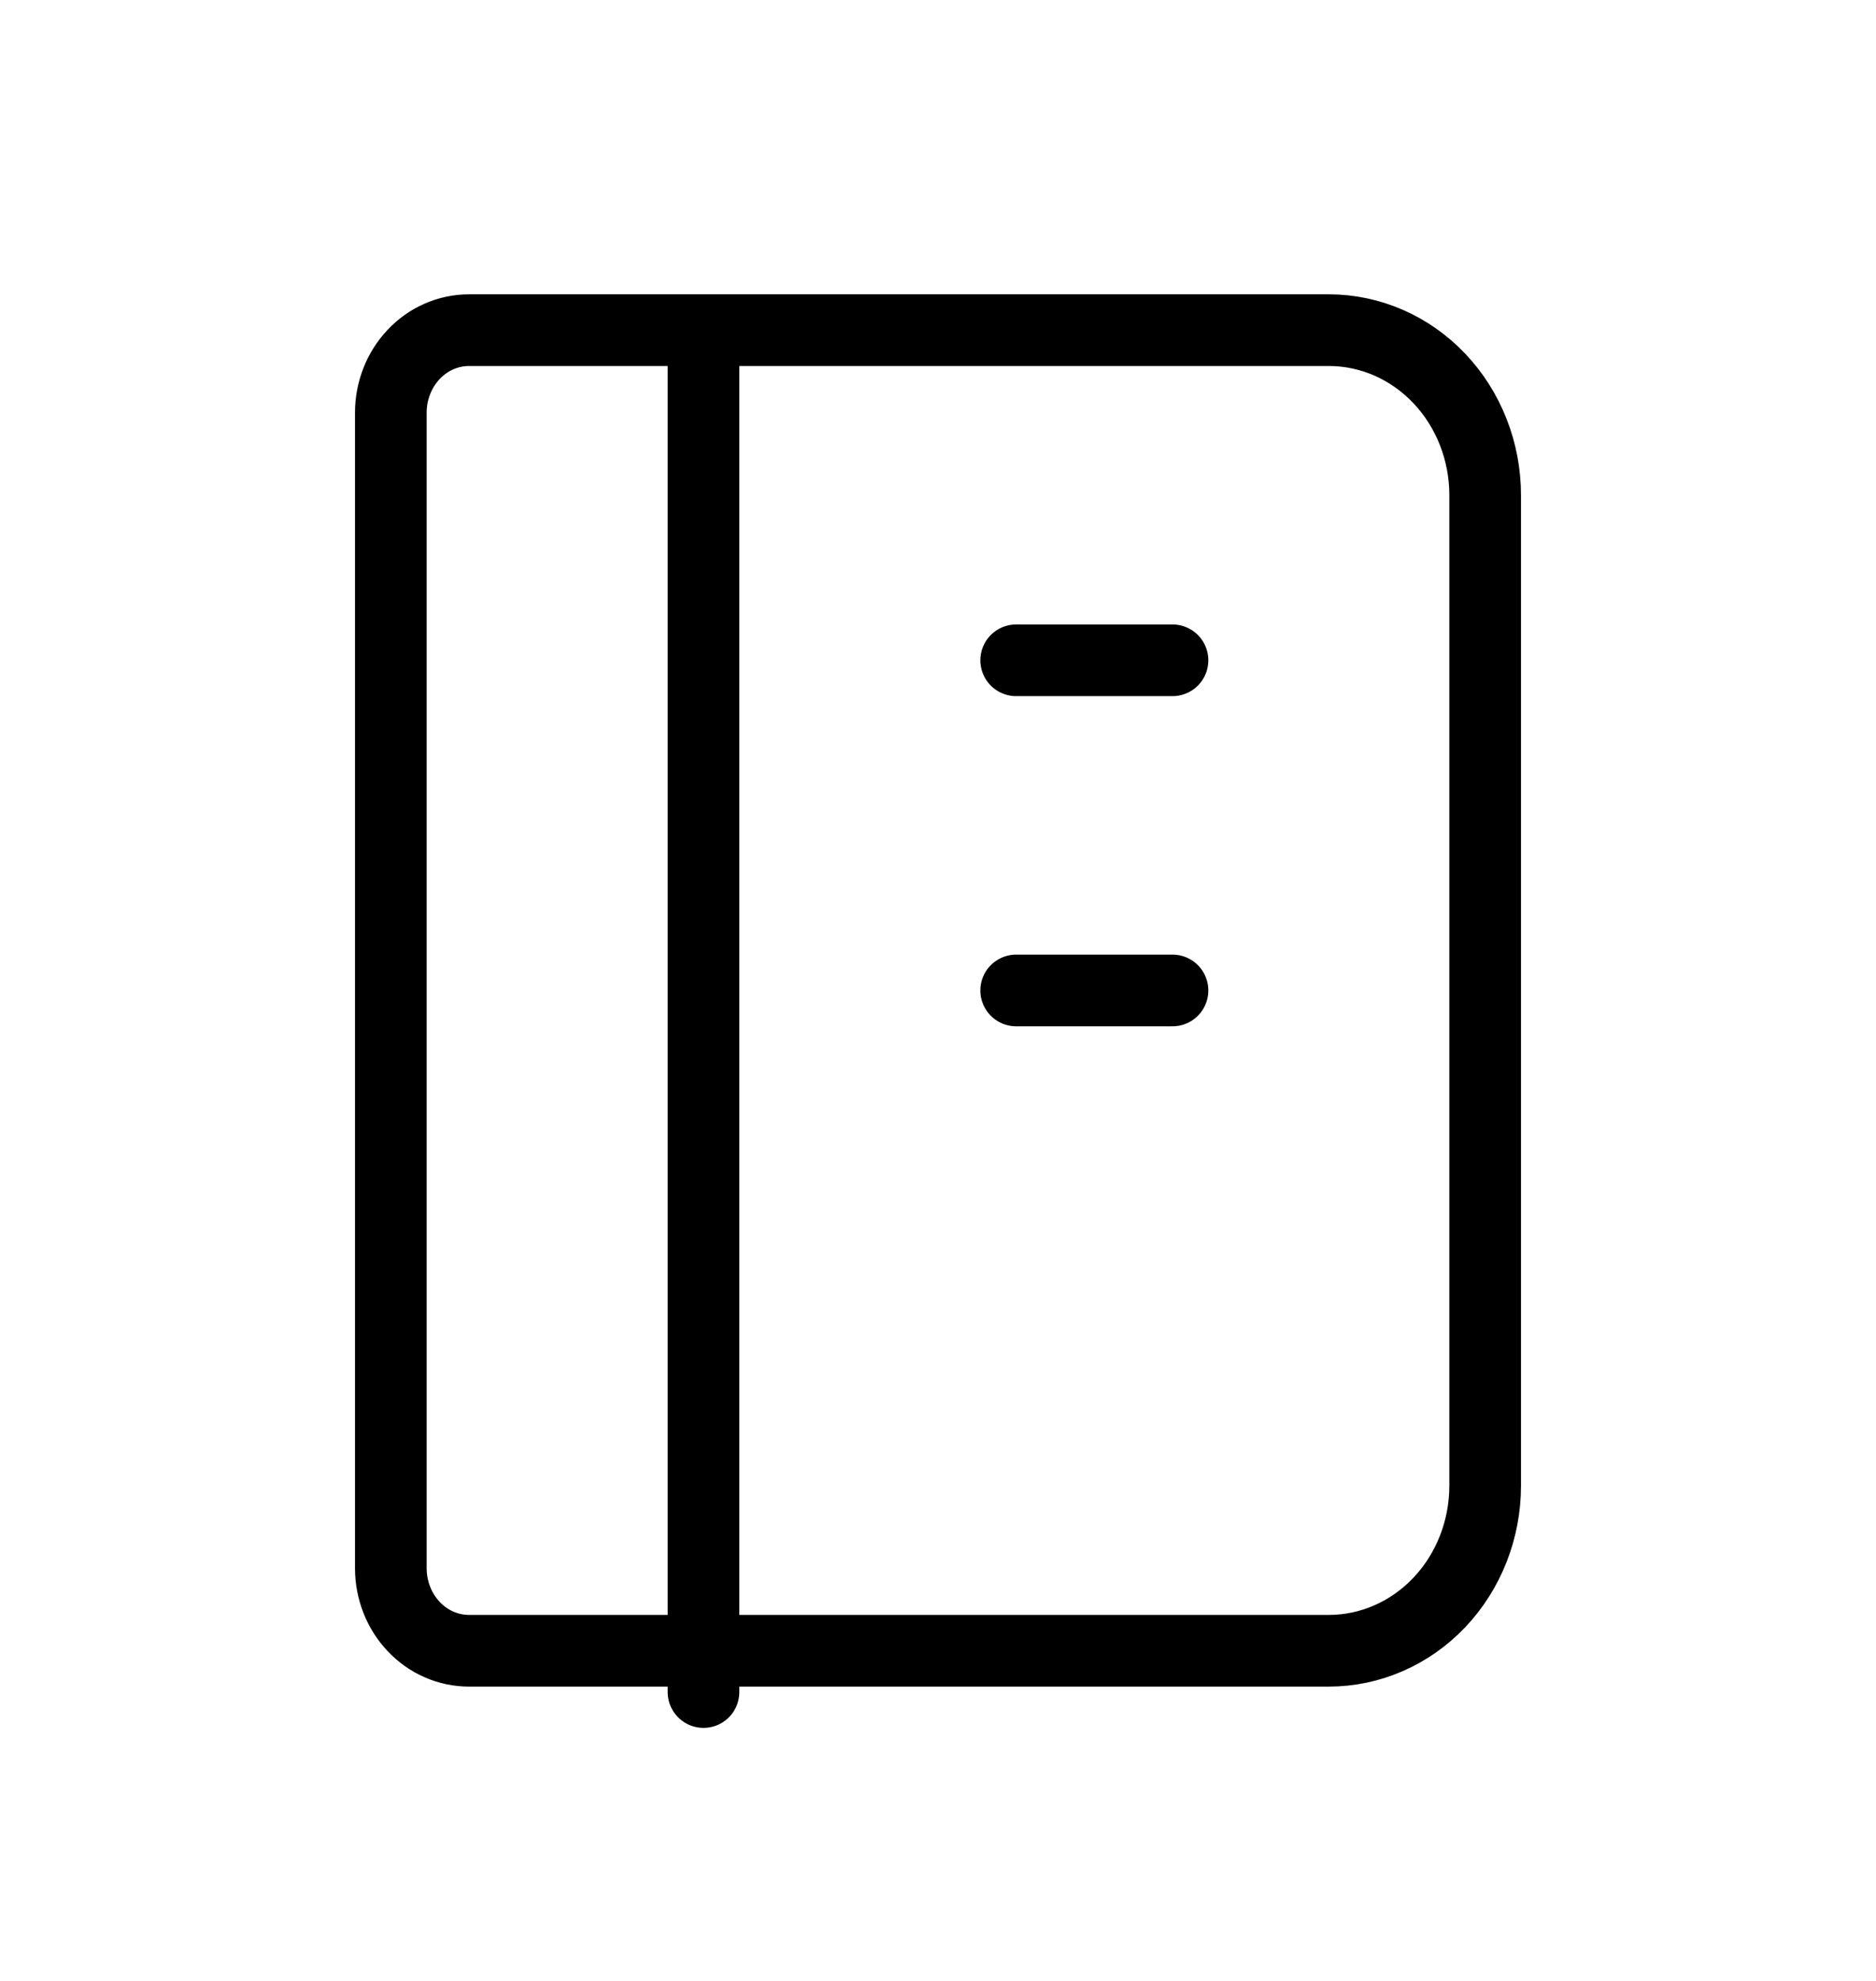 <svg width="72" height="76" viewBox="0 0 72 76" fill="none" xmlns="http://www.w3.org/2000/svg">
<g clip-path="url(#clip0_1365_3123)">
<path d="M27 12.667V64.917M18 12.667H51C52.591 12.667 54.117 13.334 55.243 14.522C56.368 15.709 57 17.32 57 19V57C57 58.68 56.368 60.291 55.243 61.478C54.117 62.666 52.591 63.333 51 63.333H18C17.204 63.333 16.441 63 15.879 62.406C15.316 61.812 15 61.007 15 60.167V15.833C15 14.993 15.316 14.188 15.879 13.594C16.441 13 17.204 12.667 18 12.667Z" stroke="black" stroke-width="2.75" stroke-linecap="round" stroke-linejoin="round"/>
<path d="M39 25.333H45" stroke="black" stroke-width="2.75" stroke-linecap="round" stroke-linejoin="round"/>
<path d="M39 38H45" stroke="black" stroke-width="2.75" stroke-linecap="round" stroke-linejoin="round"/>
</g>
<defs>
<clipPath id="clip0_1365_3123">
<rect width="72" height="76" fill="white"/>
</clipPath>
</defs>
</svg>
